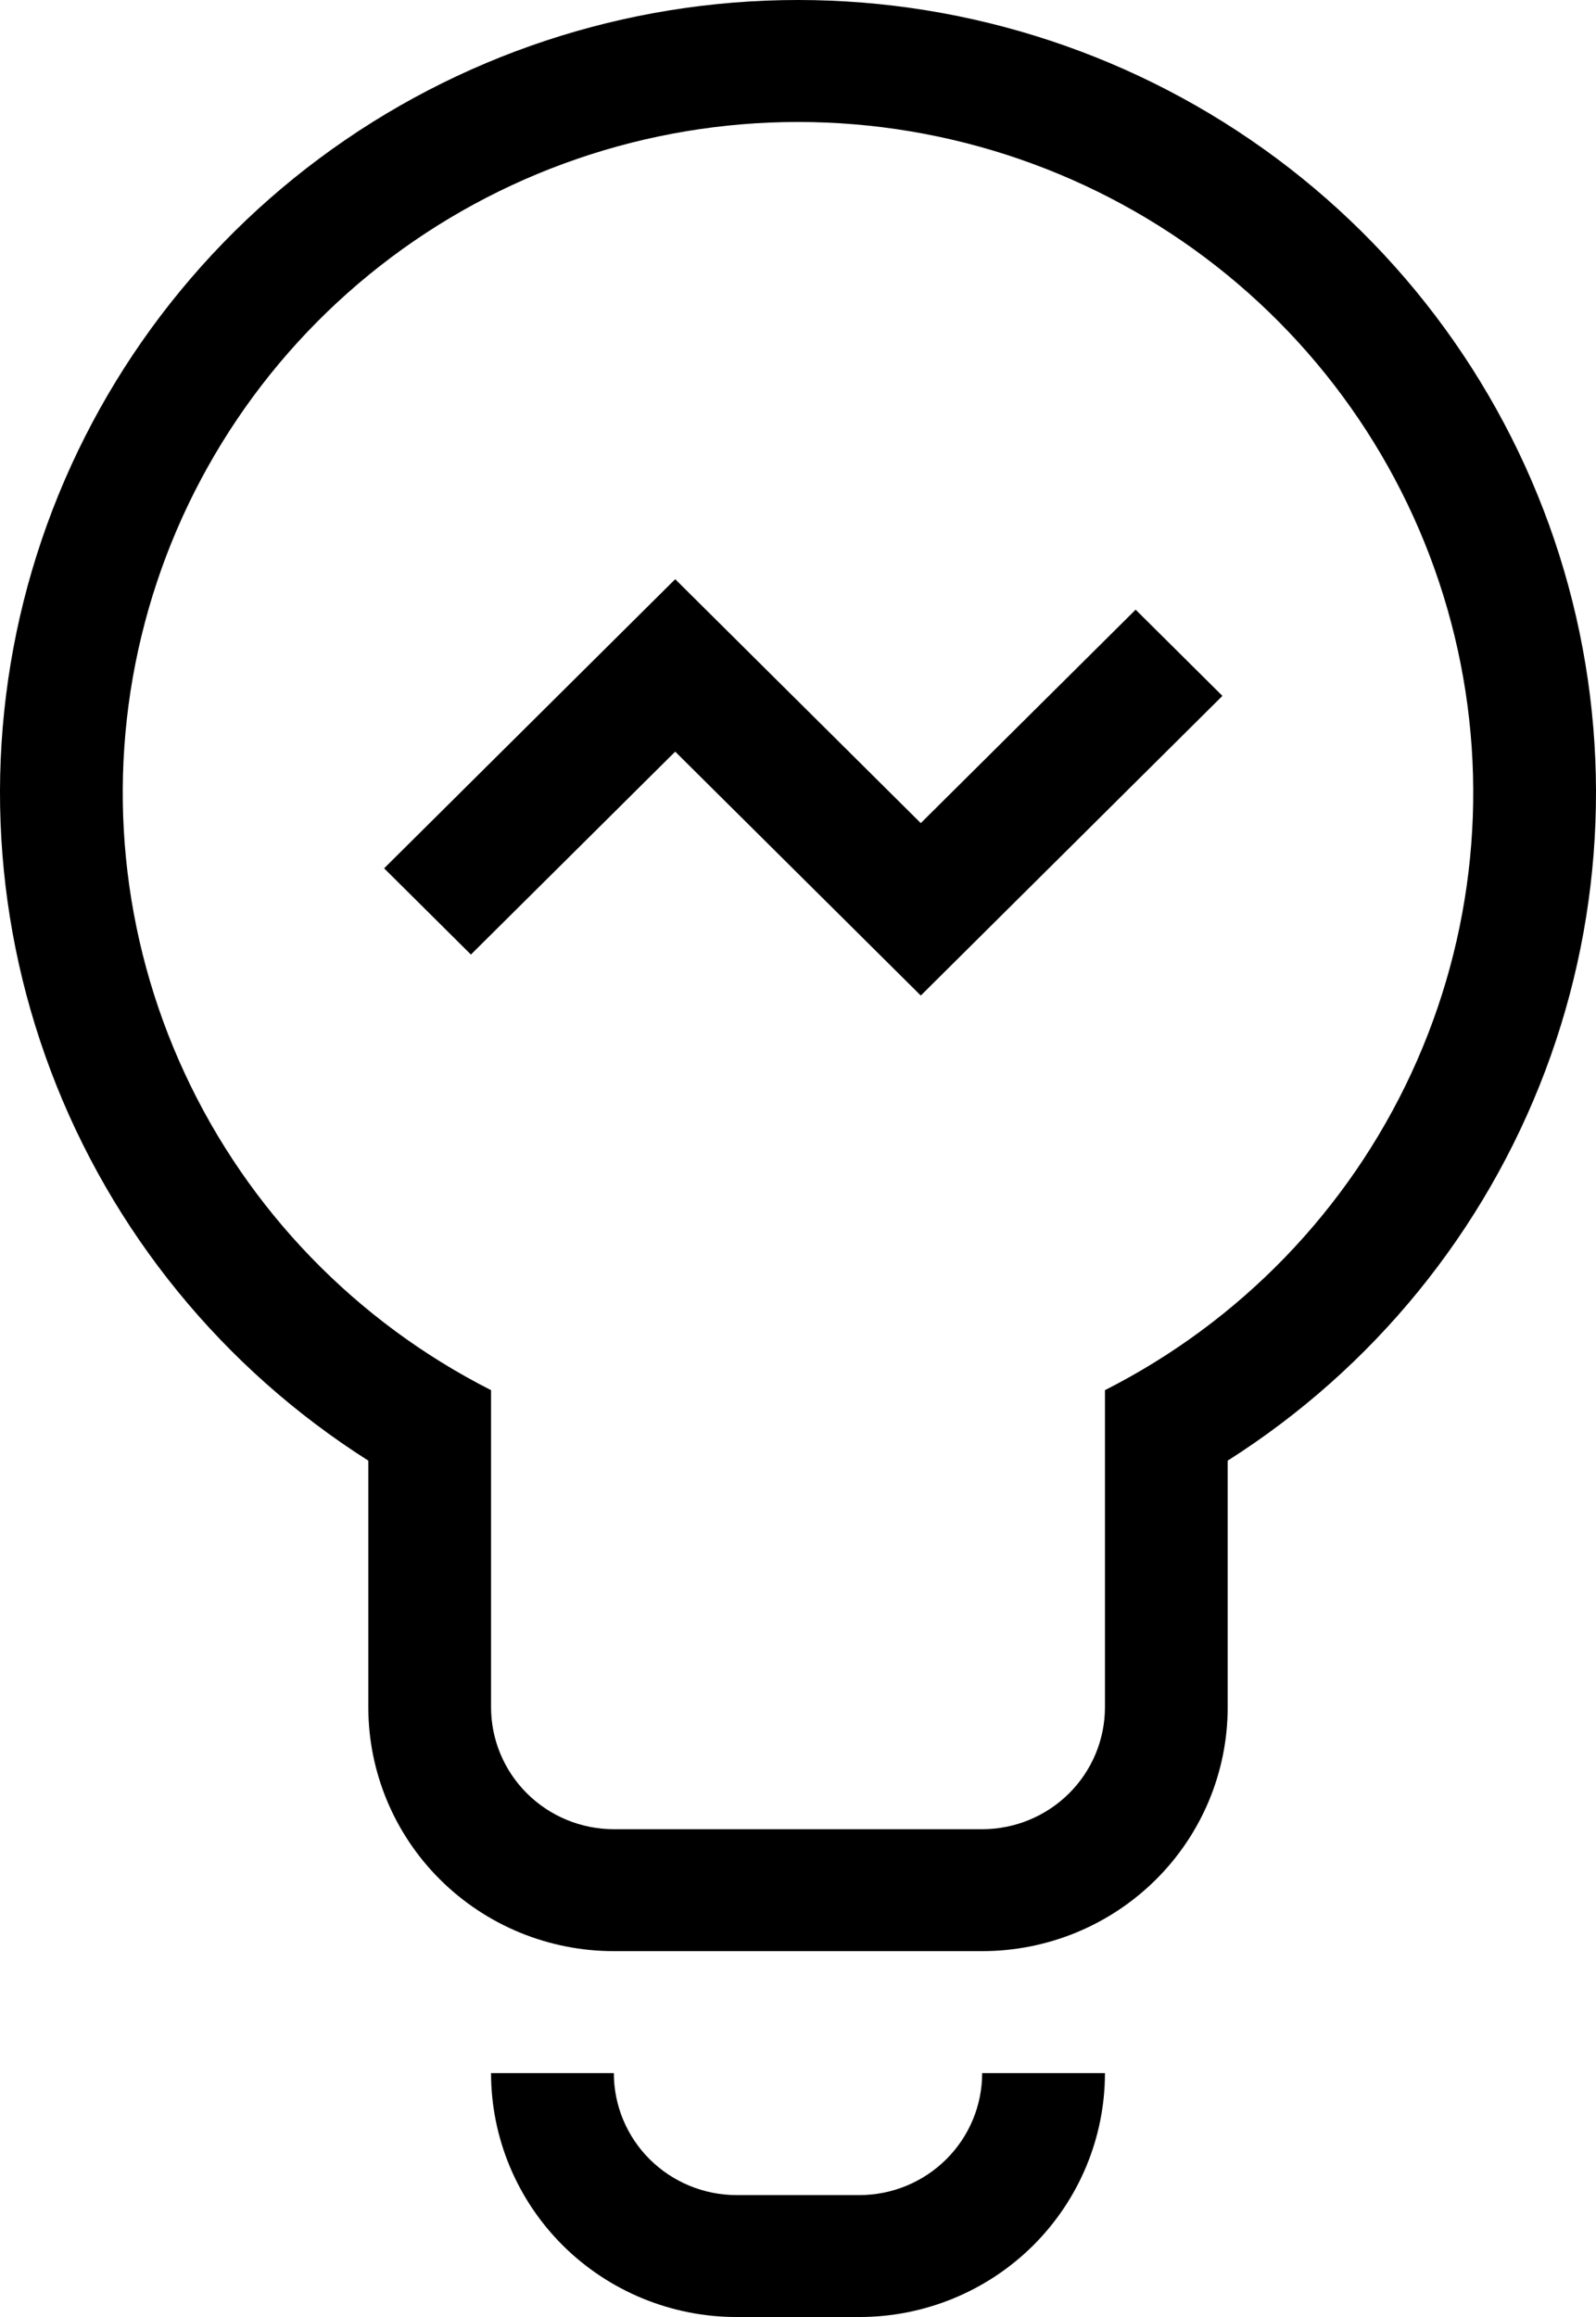 <svg width="31" height="45" viewBox="0 0 31 45" fill="none" xmlns="http://www.w3.org/2000/svg">
<path d="M21.462 40.263C21.462 41.519 20.959 42.724 20.065 43.613C19.17 44.501 17.957 45 16.692 45H14.308C13.043 45 11.83 44.501 10.935 43.613C10.041 42.724 9.538 41.519 9.538 40.263H11.923C11.923 40.891 12.174 41.494 12.621 41.938C13.069 42.382 13.675 42.632 14.308 42.632H16.692C17.325 42.632 17.931 42.382 18.378 41.938C18.826 41.494 19.077 40.891 19.077 40.263H21.462ZM23.846 33.157C23.846 34.414 23.344 35.619 22.449 36.507C21.555 37.395 20.342 37.894 19.077 37.894H11.923C10.658 37.894 9.445 37.395 8.551 36.507C7.656 35.619 7.154 34.414 7.154 33.157V28.368C4.329 26.575 2.165 23.921 0.988 20.803C-0.19 17.686 -0.318 14.273 0.622 11.077C1.563 7.881 3.521 5.074 6.203 3.077C8.886 1.08 12.148 0 15.5 0C18.852 0 22.114 1.08 24.797 3.077C27.479 5.074 29.438 7.881 30.378 11.077C31.318 14.273 31.19 17.686 30.012 20.803C28.834 23.921 26.671 26.575 23.846 28.368V33.157ZM9.538 33.157C9.538 33.786 9.79 34.388 10.237 34.832C10.684 35.276 11.291 35.526 11.923 35.526H19.077C19.709 35.526 20.316 35.276 20.763 34.832C21.21 34.388 21.462 33.786 21.462 33.157V26.999C24.085 25.669 26.181 23.502 27.413 20.844C28.645 18.187 28.941 15.195 28.252 12.351C27.564 9.507 25.931 6.975 23.618 5.164C21.305 3.354 18.445 2.369 15.5 2.369C12.555 2.369 9.695 3.354 7.382 5.164C5.069 6.975 3.436 9.507 2.748 12.351C2.059 15.195 2.355 18.187 3.587 20.844C4.819 23.502 6.915 25.669 9.538 26.999V33.157ZM7.461 16.864L13.115 11.249L17.885 15.986L22.058 11.841L23.744 13.515L17.885 19.335L13.115 14.598L9.147 18.539L7.461 16.864Z" fill="black"/>
</svg>
